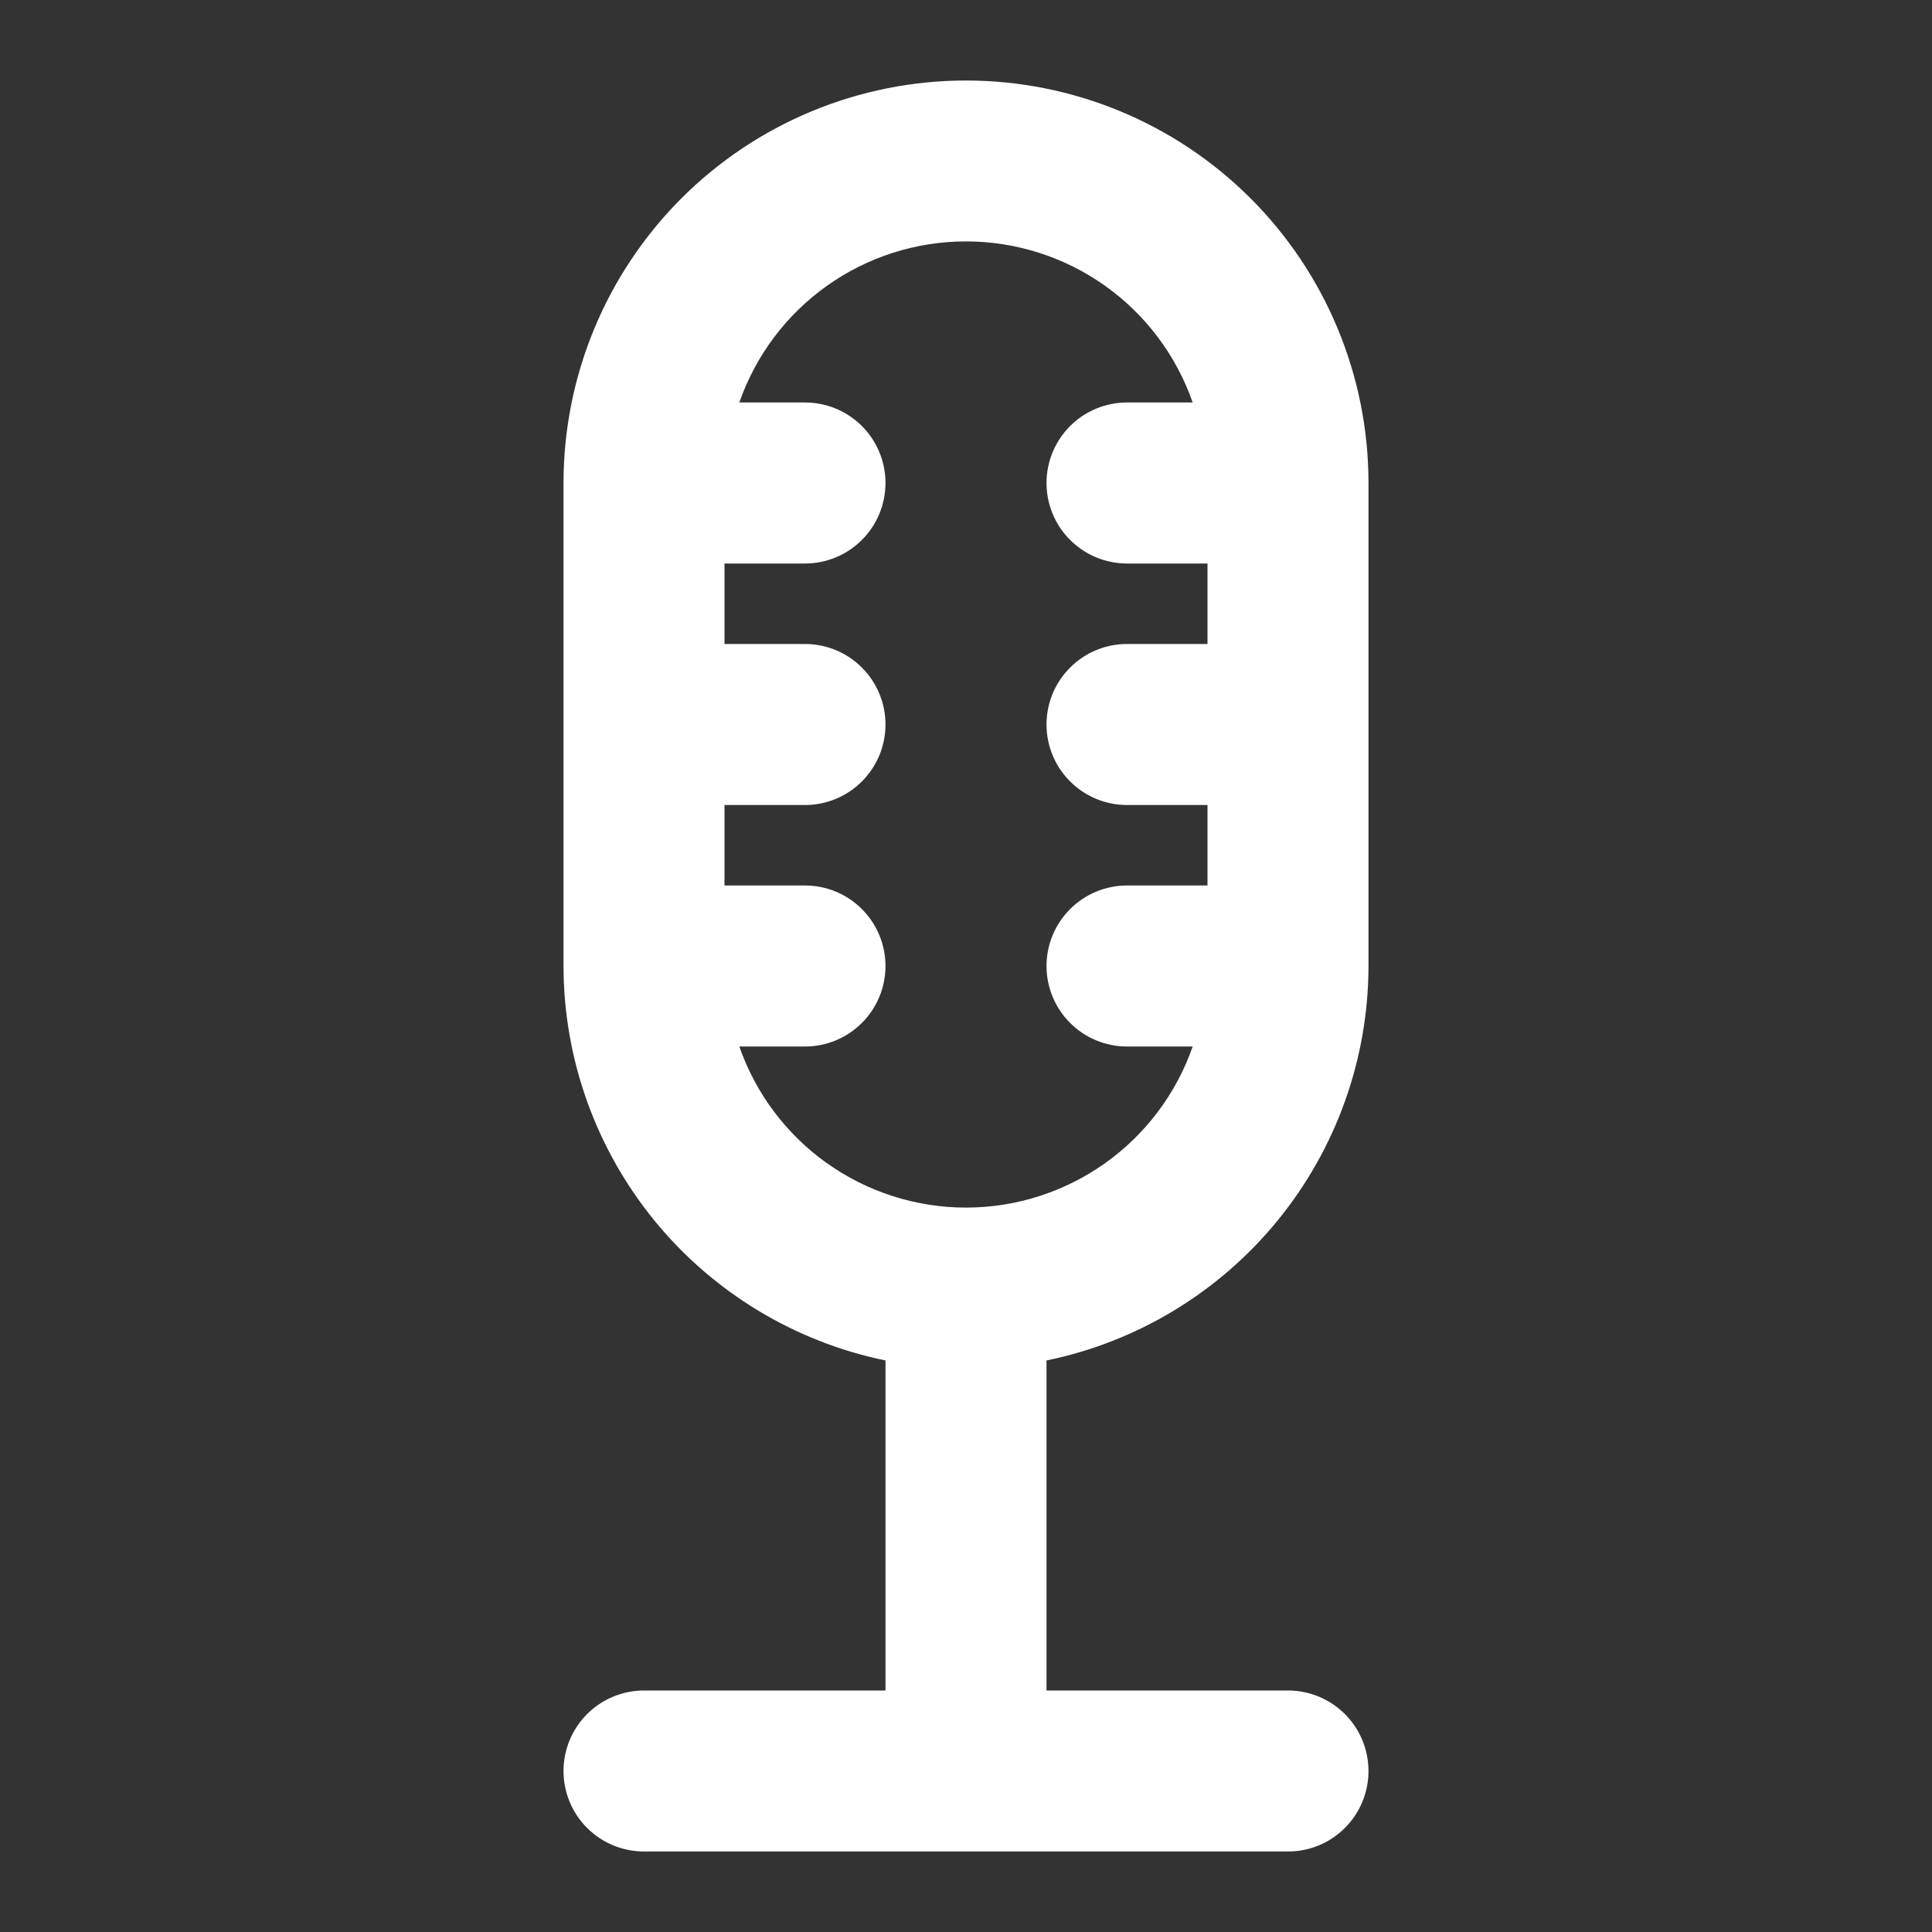 <svg width="40" height="40" viewBox="0 0 40 40" fill="none" xmlns="http://www.w3.org/2000/svg">
<rect x="0" y="0" width="40" height="40" fill="#333333" stroke="none"/>
<path d="M13.333 35C12.891 35 12.467 35.176 12.155 35.488C11.842 35.801 11.667 36.225 11.667 36.667C11.667 37.109 11.842 37.533 12.155 37.845C12.467 38.158 12.891 38.333 13.333 38.333H26.667C27.109 38.333 27.533 38.158 27.845 37.845C28.158 37.533 28.333 37.109 28.333 36.667C28.333 36.225 28.158 35.801 27.845 35.488C27.533 35.176 27.109 35 26.667 35H21.667V28.167C23.548 27.78 25.238 26.756 26.452 25.269C27.666 23.781 28.331 21.92 28.333 20V10C28.333 7.79 27.455 5.67 25.892 4.107C24.33 2.545 22.21 1.667 20 1.667C17.79 1.667 15.67 2.545 14.107 4.107C12.545 5.67 11.667 7.79 11.667 10V20C11.669 21.92 12.334 23.781 13.548 25.269C14.762 26.756 16.452 27.78 18.333 28.167V35H13.333ZM15.307 21.667H16.667C17.109 21.667 17.533 21.491 17.845 21.178C18.158 20.866 18.333 20.442 18.333 20C18.333 19.558 18.158 19.134 17.845 18.822C17.533 18.509 17.109 18.333 16.667 18.333H15V16.667H16.667C17.109 16.667 17.533 16.491 17.845 16.178C18.158 15.866 18.333 15.442 18.333 15C18.333 14.558 18.158 14.134 17.845 13.822C17.533 13.509 17.109 13.333 16.667 13.333H15V11.667H16.667C17.109 11.667 17.533 11.491 17.845 11.178C18.158 10.866 18.333 10.442 18.333 10C18.333 9.558 18.158 9.134 17.845 8.821C17.533 8.509 17.109 8.333 16.667 8.333H15.307C15.646 7.359 16.28 6.515 17.121 5.917C17.962 5.319 18.968 4.998 20 4.998C21.032 4.998 22.038 5.319 22.879 5.917C23.72 6.515 24.354 7.359 24.693 8.333H23.333C22.891 8.333 22.467 8.509 22.155 8.821C21.842 9.134 21.667 9.558 21.667 10C21.667 10.442 21.842 10.866 22.155 11.178C22.467 11.491 22.891 11.667 23.333 11.667H25V13.333H23.333C22.891 13.333 22.467 13.509 22.155 13.822C21.842 14.134 21.667 14.558 21.667 15C21.667 15.442 21.842 15.866 22.155 16.178C22.467 16.491 22.891 16.667 23.333 16.667H25V18.333H23.333C22.891 18.333 22.467 18.509 22.155 18.822C21.842 19.134 21.667 19.558 21.667 20C21.667 20.442 21.842 20.866 22.155 21.178C22.467 21.491 22.891 21.667 23.333 21.667H24.693C24.354 22.641 23.72 23.485 22.879 24.083C22.038 24.68 21.032 25.002 20 25.002C18.968 25.002 17.962 24.68 17.121 24.083C16.28 23.485 15.646 22.641 15.307 21.667Z" fill="white"/>
</svg>
